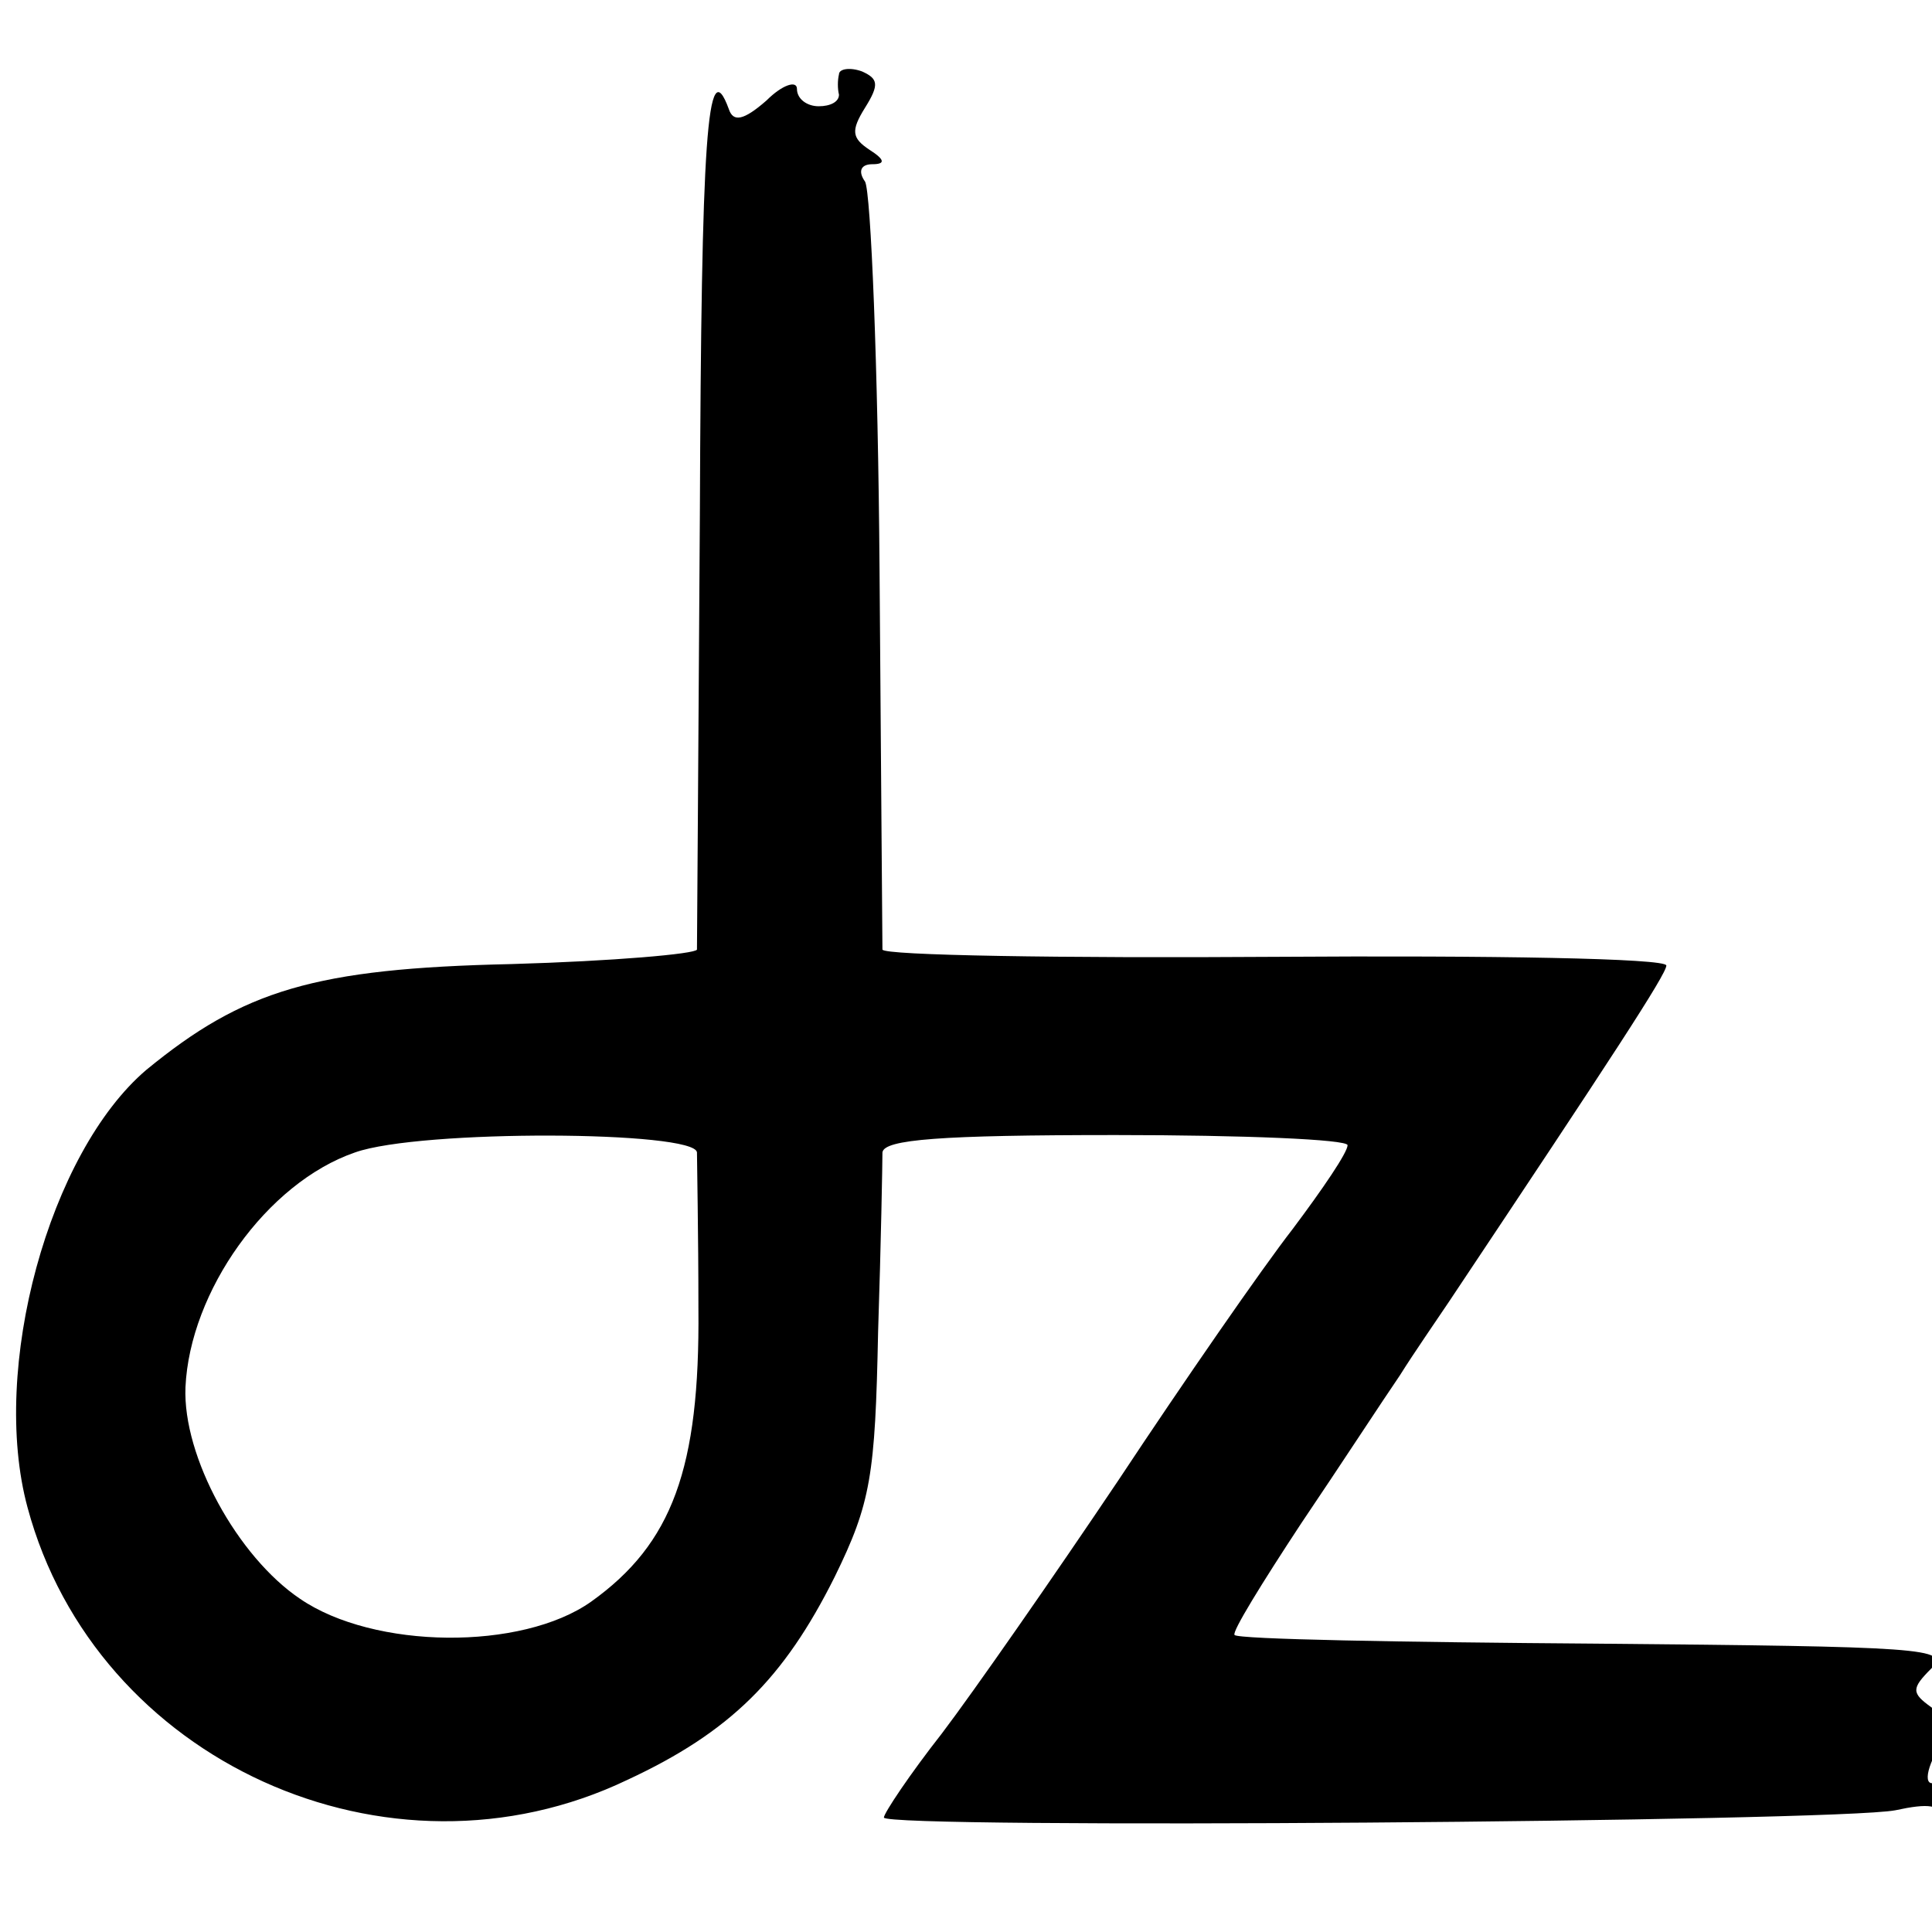 <?xml version="1.0" standalone="no"?>
<!DOCTYPE svg PUBLIC "-//W3C//DTD SVG 20010904//EN"
 "http://www.w3.org/TR/2001/REC-SVG-20010904/DTD/svg10.dtd">
<svg version="1.0" xmlns="http://www.w3.org/2000/svg"
 width="16pt" height="16pt" viewBox="0 0 16 16"
 preserveAspectRatio="xMidYMid meet">
<g transform="translate(0,16) scale(0.012,-0.012)"
fill="#000000" stroke="none">
<path d="M579 1282 c-1 -4 -1 -10 0 -14 0 -5 -6 -8 -14 -8 -8 0 -15 5 -15 12
0 6 -10 3 -21 -8 -16 -14 -23 -15 -26 -6 -15 41 -19 -19 -20 -280 -1 -161 -2
-296 -2 -300 -1 -3 -58 -8 -128 -10 -136 -3 -185 -18 -252 -73 -67 -57 -108
-206 -82 -302 47 -175 249 -267 414 -188 71 33 108 70 143 140 25 51 28 70 30
169 2 61 3 117 3 124 1 9 40 12 161 12 88 0 160 -3 160 -7 0 -5 -17 -30 -38
-58 -21 -27 -75 -105 -120 -173 -45 -67 -100 -146 -122 -175 -22 -28 -40 -55
-40 -58 0 -8 656 -3 698 5 23 5 32 4 32 -6 0 -10 3 -9 9 2 11 16 4 33 -10 25
-12 -8 -11 6 0 24 7 10 5 18 -6 26 -14 10 -14 13 0 27 14 14 -8 15 -231 17
-135 1 -248 3 -250 6 -2 2 19 36 46 77 27 40 57 86 68 102 10 16 26 39 34 51
112 168 150 226 150 232 0 5 -121 7 -270 6 -148 -1 -270 1 -271 5 0 4 -1 122
-2 262 -1 140 -6 261 -10 268 -5 7 -3 12 5 12 9 0 9 3 -2 10 -12 8 -13 13 -3
29 10 16 9 20 -2 25 -8 3 -16 2 -16 -2z m-98 -744 c0 -7 1 -56 1 -108 1 -110
-18 -162 -74 -202 -48 -34 -150 -33 -201 2 -43 29 -81 98 -79 146 3 66 56 141
117 162 45 16 235 15 236 0z"/>
</g>
</svg>
